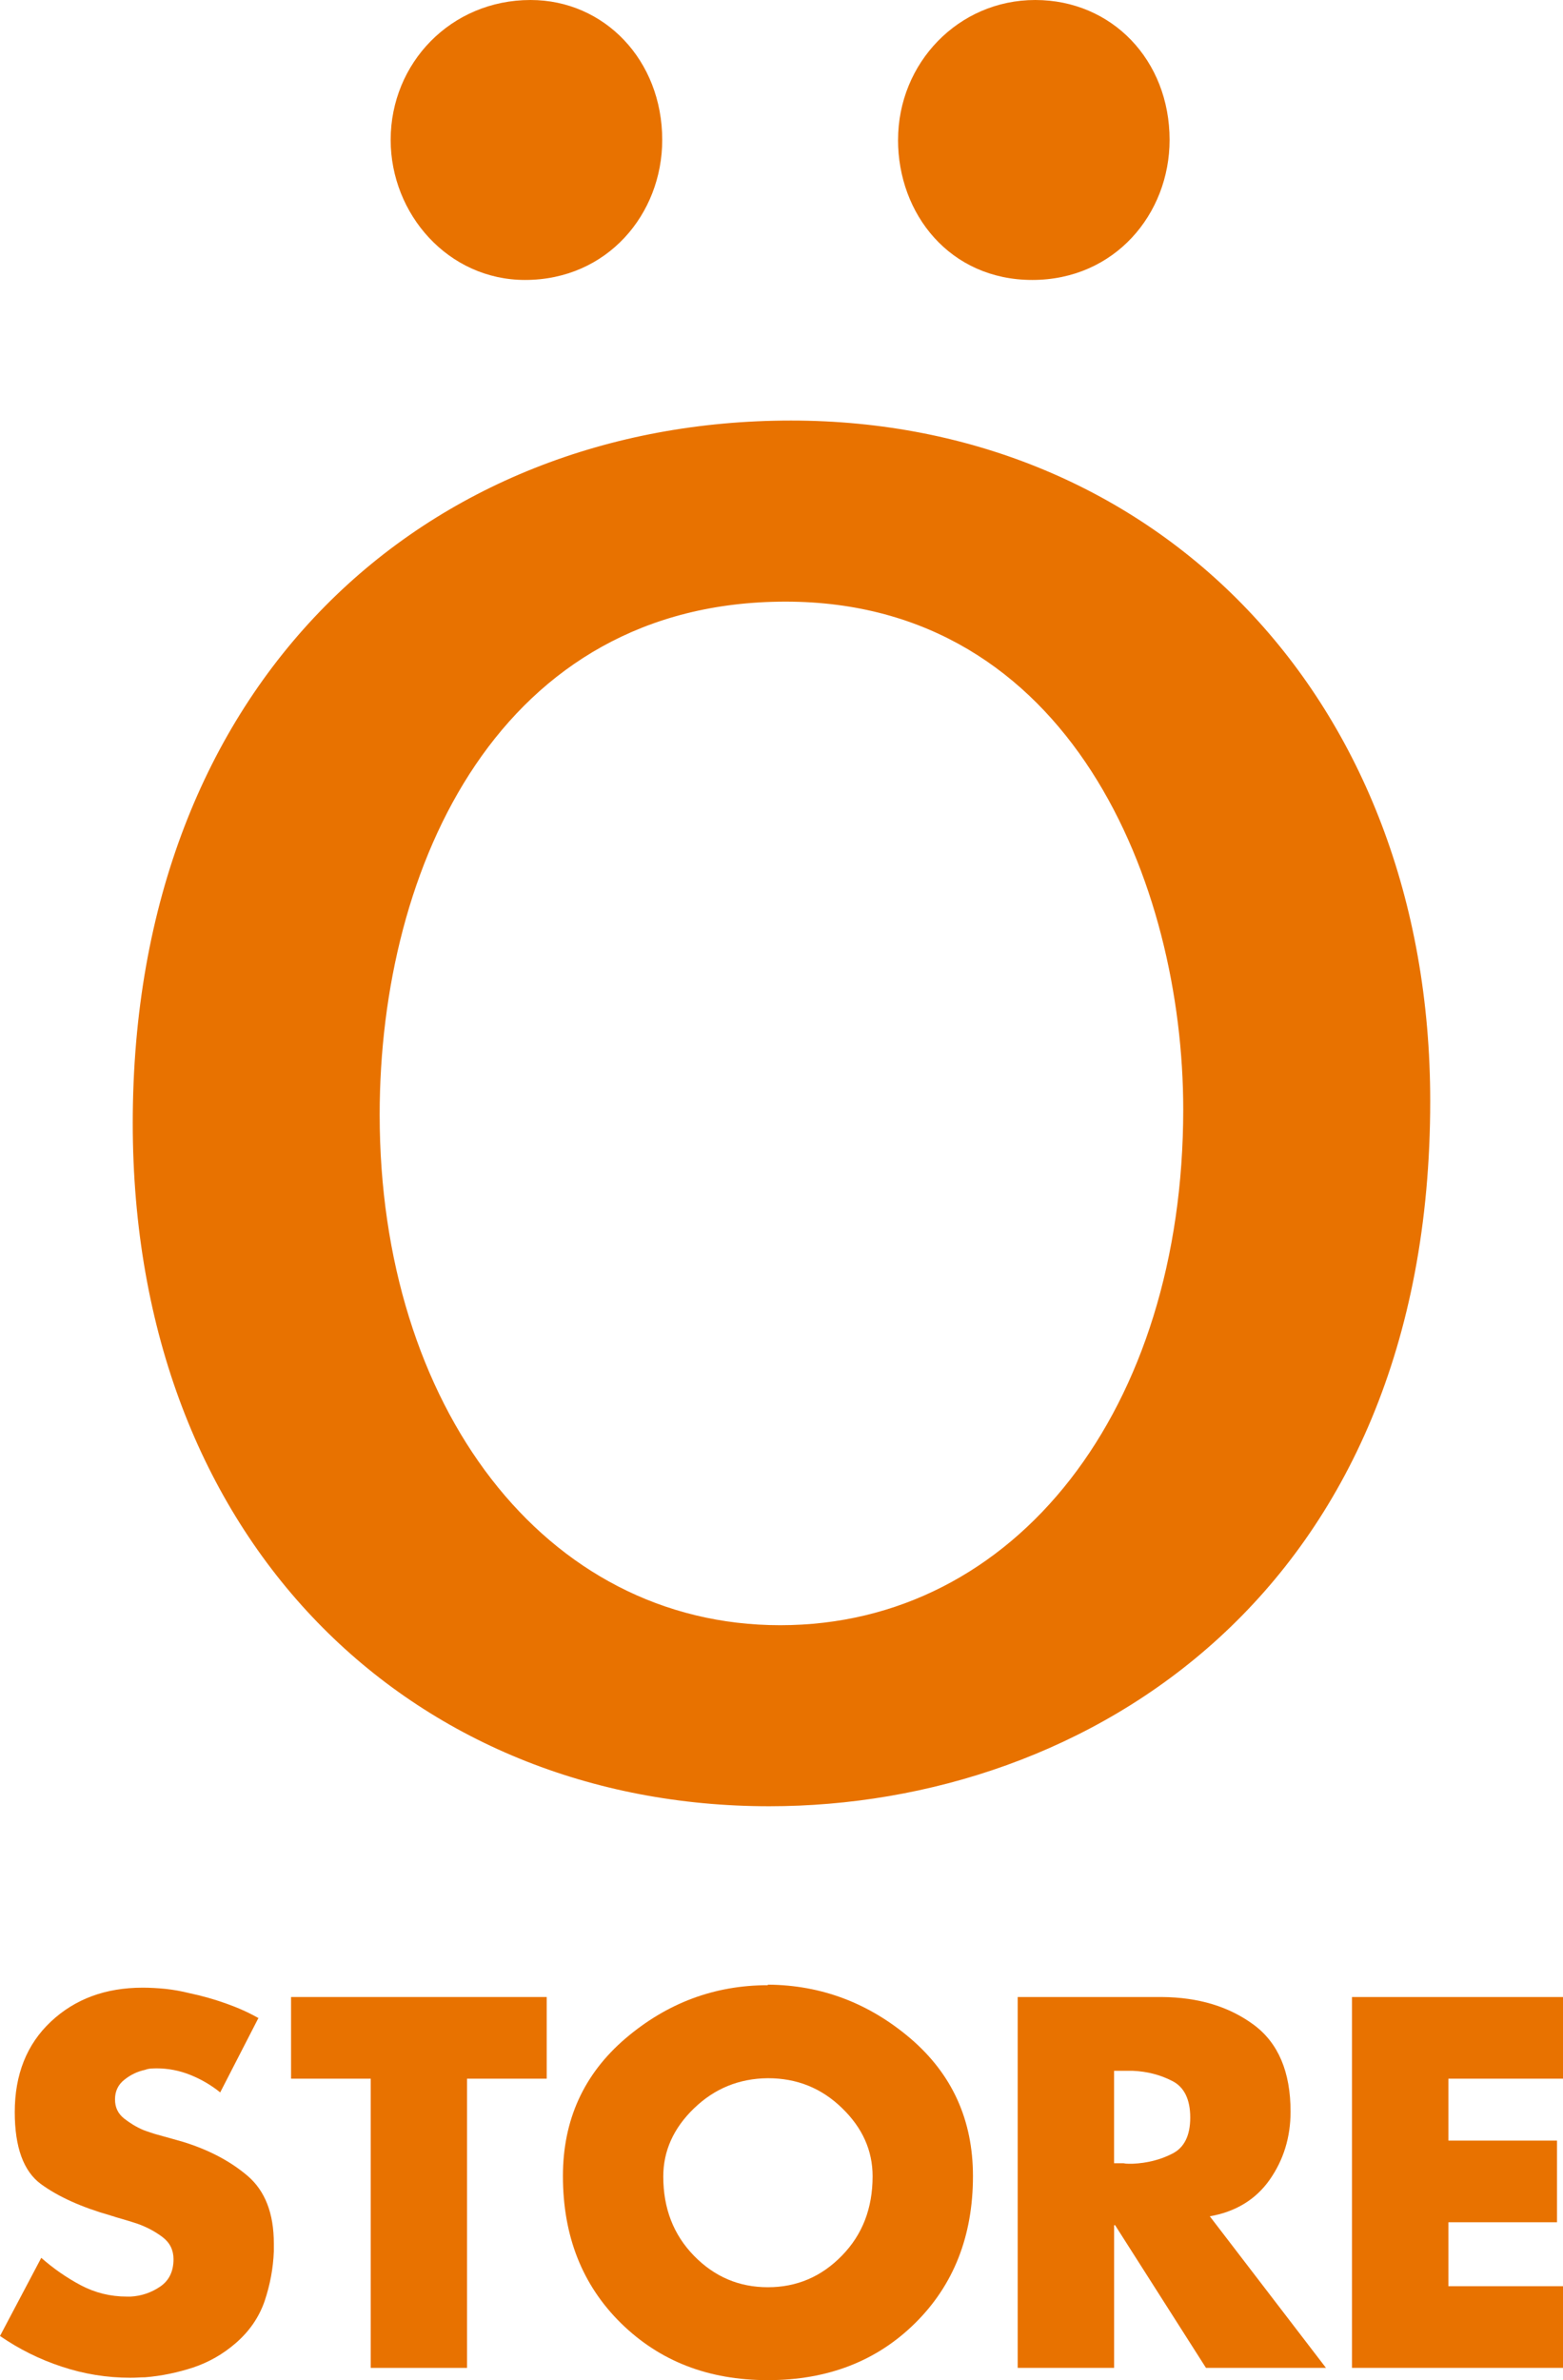 <svg viewBox="0 0 461.66 702.69" xmlns="http://www.w3.org/2000/svg"><g fill="#e87200"><path d="m422.44 325.07c0 145-101.28 208.19-195.24 208.19-105.34 0-187.99-77.77-187.99-201.71 0-130.42 86.69-207.39 194.44-207.39s188.79 81.84 188.79 200.92zm-310.3 4.05c0 85.87 48.59 150.69 118.31 150.69s119.04-64.02 119.04-152.27c0-66.44-33.21-149.92-117.45-149.92s-119.9 77.8-119.9 151.5zm3.25-287.82c0-22.69 17.82-41.3 41.31-41.3 21.85 0 38.9 17.82 38.9 41.3 0 21.89-16.22 41.35-40.52 41.35-22.7 0-39.69-19.46-39.69-41.35zm149.87 0c0-22.69 17.82-41.3 40.51-41.3s39.69 17.82 39.69 41.3c0 21.89-16.23 41.35-40.56 41.35s-39.65-19.46-39.65-41.35z"/><path d="m76.38 595.68-11.34 22.06c-2.63-2.11-5.54-3.84-8.77-5.14-3.25-1.32-6.61-1.96-10.08-1.96-.52 0-1.01.04-1.61.06-.59.05-1.17.17-1.73.38-2.24.47-4.28 1.45-6.1 2.91-1.84 1.43-2.78 3.39-2.78 5.8s.89 4.19 2.61 5.6c1.75 1.39 3.64 2.54 5.67 3.42.78.29 1.52.56 2.25.79.72.25 1.43.47 2.12.65l7.25 2.03c7.65 2.34 14.06 5.68 19.25 10.09 5.17 4.42 7.76 11.07 7.76 19.96v2.34c-.19 5.04-1.12 9.92-2.74 14.74-1.67 4.79-4.53 8.92-8.57 12.4-3.7 3.19-7.83 5.57-12.5 7.14-4.67 1.52-9.37 2.51-14.23 2.9-.78 0-1.54.04-2.25.08-.73.04-1.45.05-2.12.05-6.88 0-13.61-1.08-20.18-3.26-6.58-2.15-12.7-5.21-18.29-9.07l12.19-23.07c3.59 3.16 7.48 5.87 11.7 8.11 4.2 2.21 8.72 3.33 13.55 3.33h1.17c3.21-.17 6.11-1.19 8.72-2.96 2.63-1.8 3.92-4.5 3.92-8.08 0-2.7-1.07-4.88-3.26-6.54-2.18-1.63-4.63-2.95-7.32-3.9-1.18-.38-2.33-.77-3.49-1.1-1.14-.34-2.22-.66-3.2-.94-.19-.08-.39-.16-.64-.22-.24-.03-.47-.13-.67-.2-8.61-2.45-15.47-5.54-20.62-9.31-5.11-3.78-7.69-10.85-7.69-21.21 0-11.12 3.56-20.04 10.66-26.71 7.13-6.7 16.17-10.03 27.11-10.03 2.22 0 4.5.13 6.81.36 2.32.26 4.66.67 6.96 1.25 3.69.77 7.28 1.79 10.83 3.05 3.54 1.25 6.75 2.69 9.66 4.35v-.14z"/><path d="m137.94 699.07h-28.44v-85.38h-23.53v-24.11h75.51v24.11h-23.54z"/><path d="m226.81 585.93c15.79.11 29.83 5.43 42.13 15.9 12.28 10.52 18.44 24.04 18.44 40.61 0 17.72-5.72 32.18-17.07 43.41-11.36 11.23-25.87 16.84-43.5 16.84s-31.97-5.61-43.42-16.84c-11.4-11.23-17.12-25.69-17.12-43.41 0-16.57 6.16-30.09 18.45-40.61 12.28-10.47 26.3-15.74 42.09-15.74zm-21.85 36.54c-6.03 5.84-9.05 12.55-9.05 20.11 0 9.39 3.01 17.17 9.05 23.37 6.06 6.22 13.33 9.31 21.85 9.31s15.81-3.1 21.87-9.33c6.07-6.21 9.06-13.99 9.06-23.44 0-7.57-2.99-14.3-9.06-20.15-6.05-5.88-13.31-8.79-21.87-8.79-8.52.08-15.79 3.05-21.85 8.93z"/><path d="m357.24 654.19 34.41 44.88h-35.44l-26.84-42.12h-.3v42.12h-28.48v-109.49h42.56c10.86.08 19.89 2.82 27.17 8.2 7.25 5.37 10.87 13.92 10.87 25.64 0 7.54-2.06 14.25-6.17 20.11-4.12 5.84-10.04 9.46-17.78 10.81v-.14zm-28.18-15.54h2.76c.47.11.97.15 1.46.15h1.3c4.23-.19 8.16-1.16 11.69-2.98 3.51-1.76 5.29-5.33 5.29-10.66s-1.77-8.99-5.29-10.78c-3.53-1.83-7.46-2.84-11.69-3.02h-5.52z"/><path d="m427.81 613.69v18.28h32.08v24.11h-32.08v18.88h33.85v24.11h-62.33v-109.49h62.33v24.11z"/></g></svg>